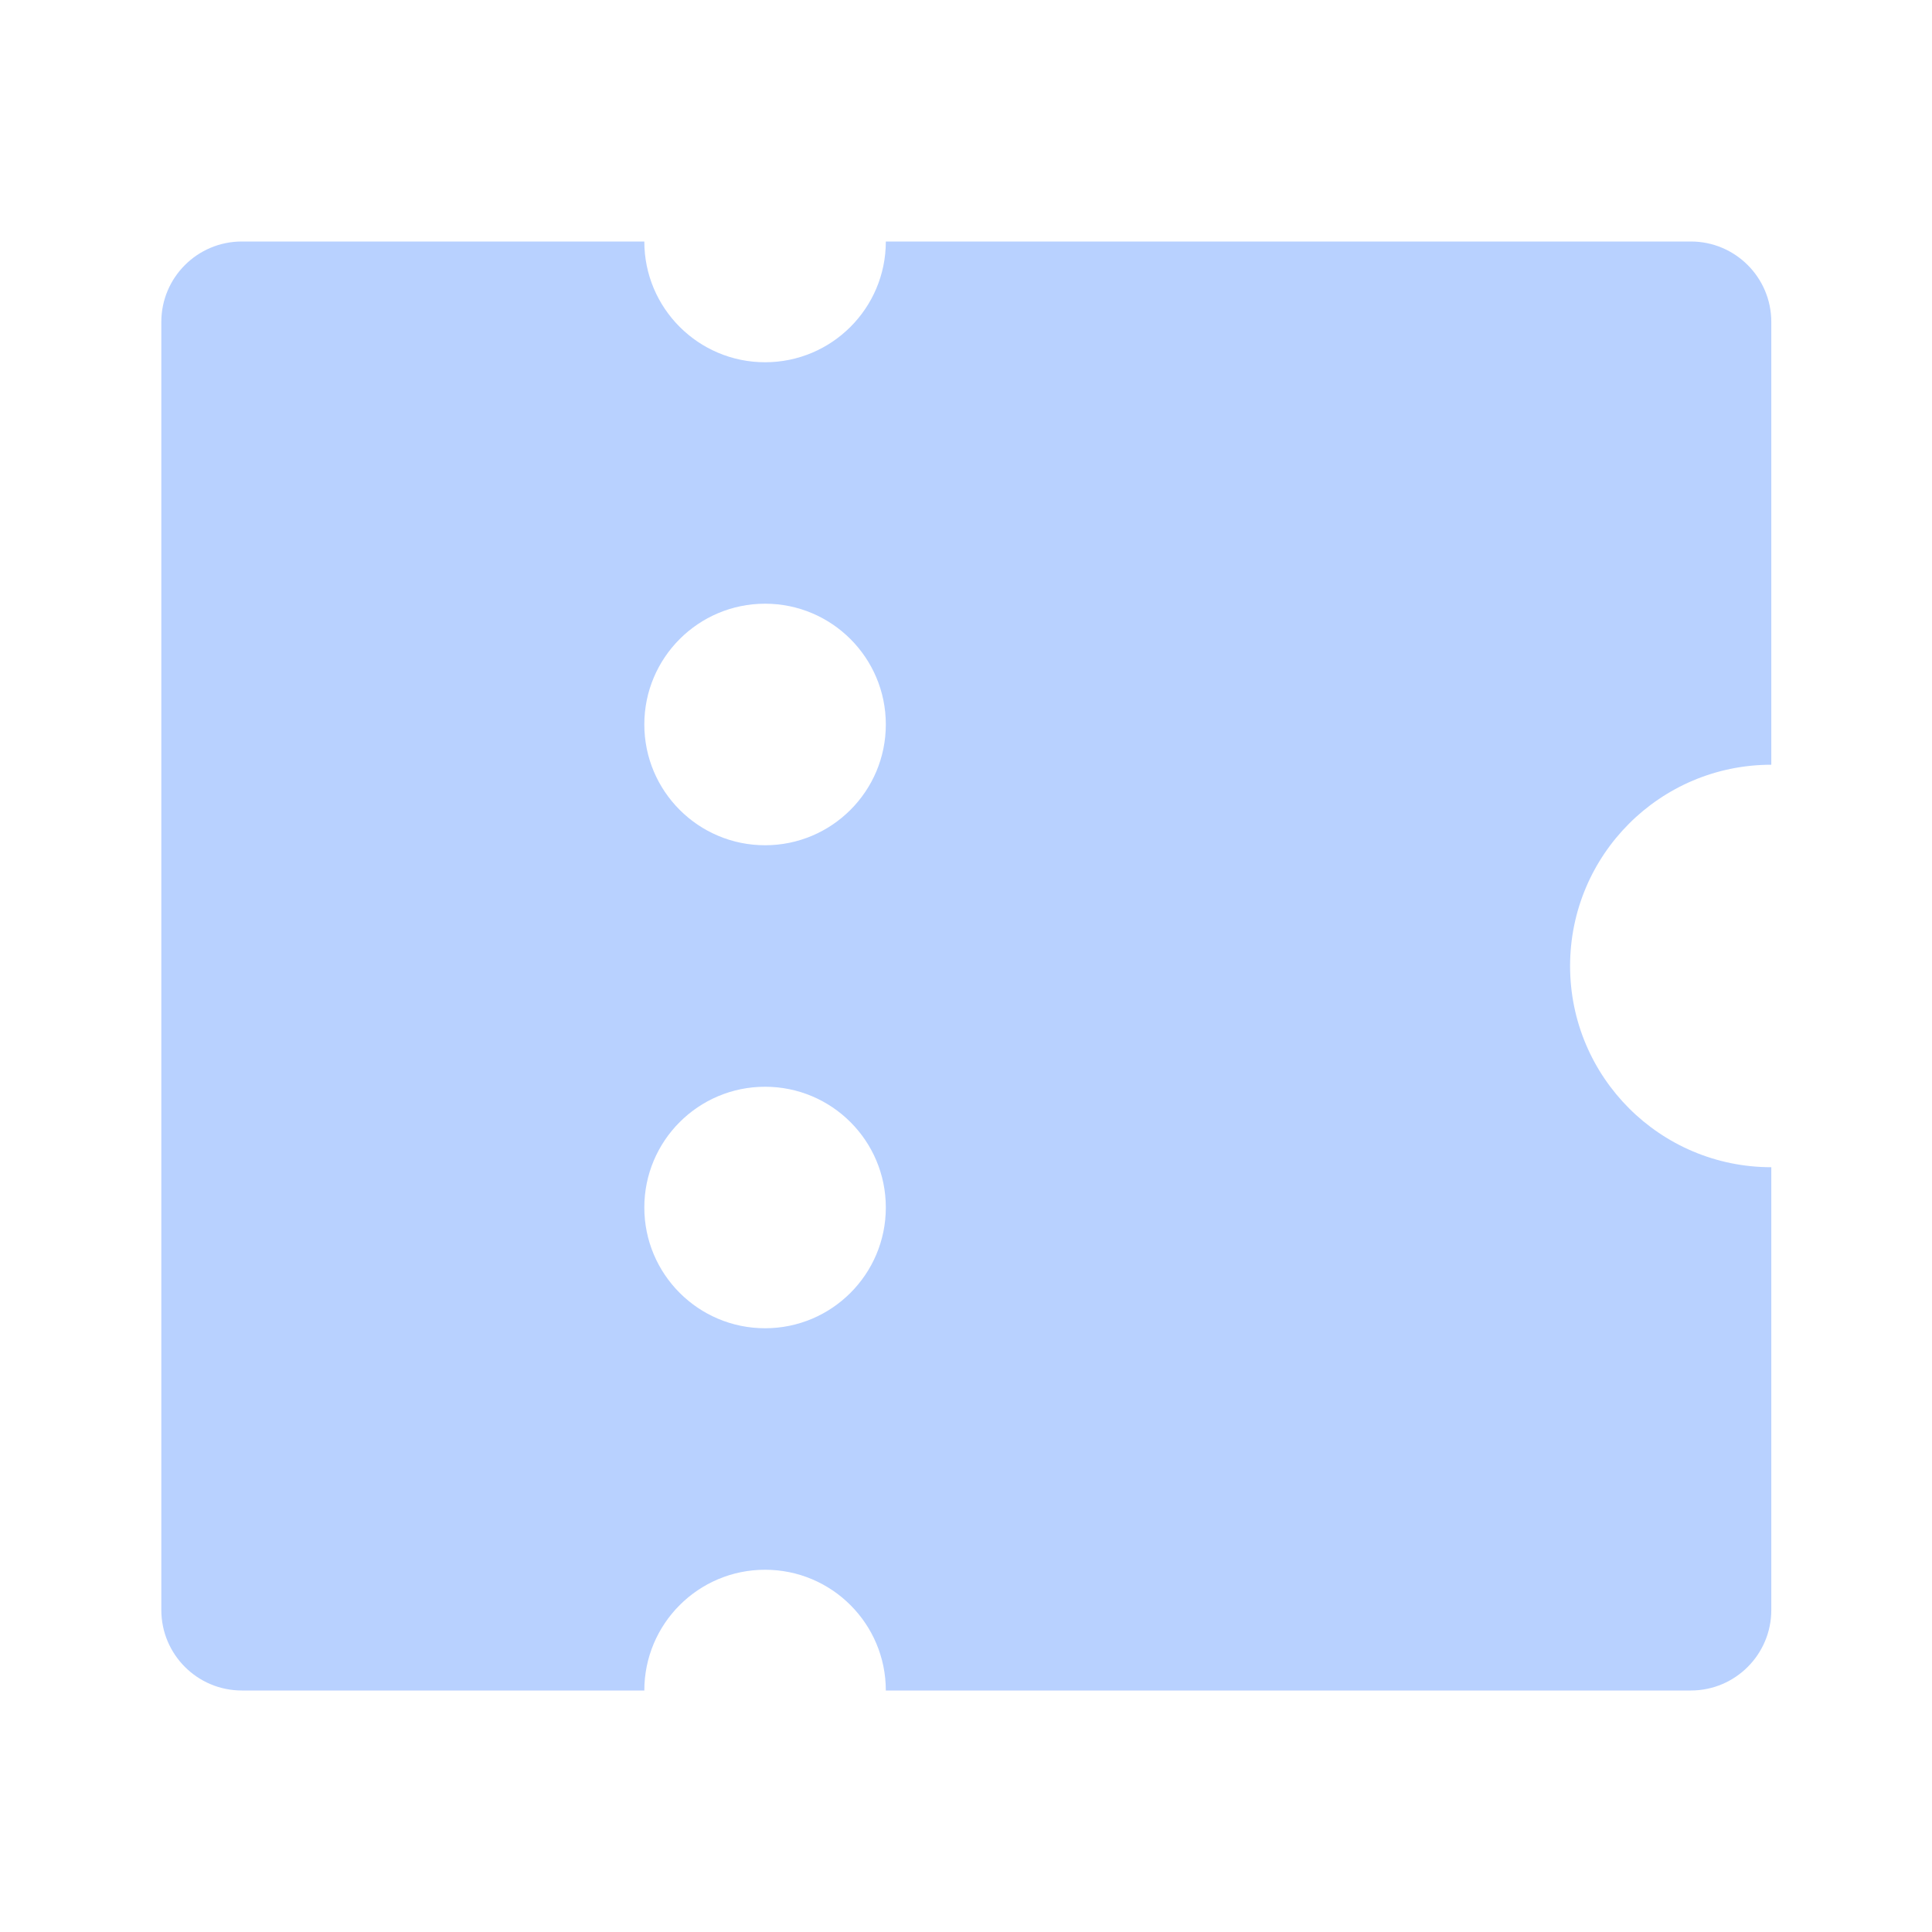 <svg xmlns="http://www.w3.org/2000/svg" fill="none" viewBox="0 0 40 40" height="40" width="40">
<path fill="#B8D1FF" d="M18.34 35C18.34 33.619 17.221 32.5 15.84 32.5C14.459 32.5 13.34 33.619 13.34 35H5.007C4.086 35 3.34 34.253 3.34 33.333V6.666C3.34 5.746 4.086 5 5.007 5H13.34C13.34 6.38 14.459 7.5 15.84 7.5C17.221 7.5 18.34 6.38 18.34 5H35.007C35.927 5 36.673 5.746 36.673 6.666V15.833C34.372 15.833 32.507 17.698 32.507 20C32.507 22.301 34.372 24.166 36.673 24.166V33.333C36.673 34.253 35.927 35 35.007 35H18.34ZM15.84 17.5C17.221 17.5 18.34 16.38 18.34 14.999C18.34 13.619 17.221 12.499 15.84 12.499C14.459 12.499 13.34 13.619 13.34 14.999C13.34 16.38 14.459 17.5 15.84 17.5ZM15.84 27.5C17.221 27.5 18.34 26.38 18.34 25C18.34 23.619 17.221 22.5 15.84 22.5C14.459 22.5 13.34 23.619 13.34 25C13.34 26.38 14.459 27.5 15.84 27.5Z"></path>
</svg>
